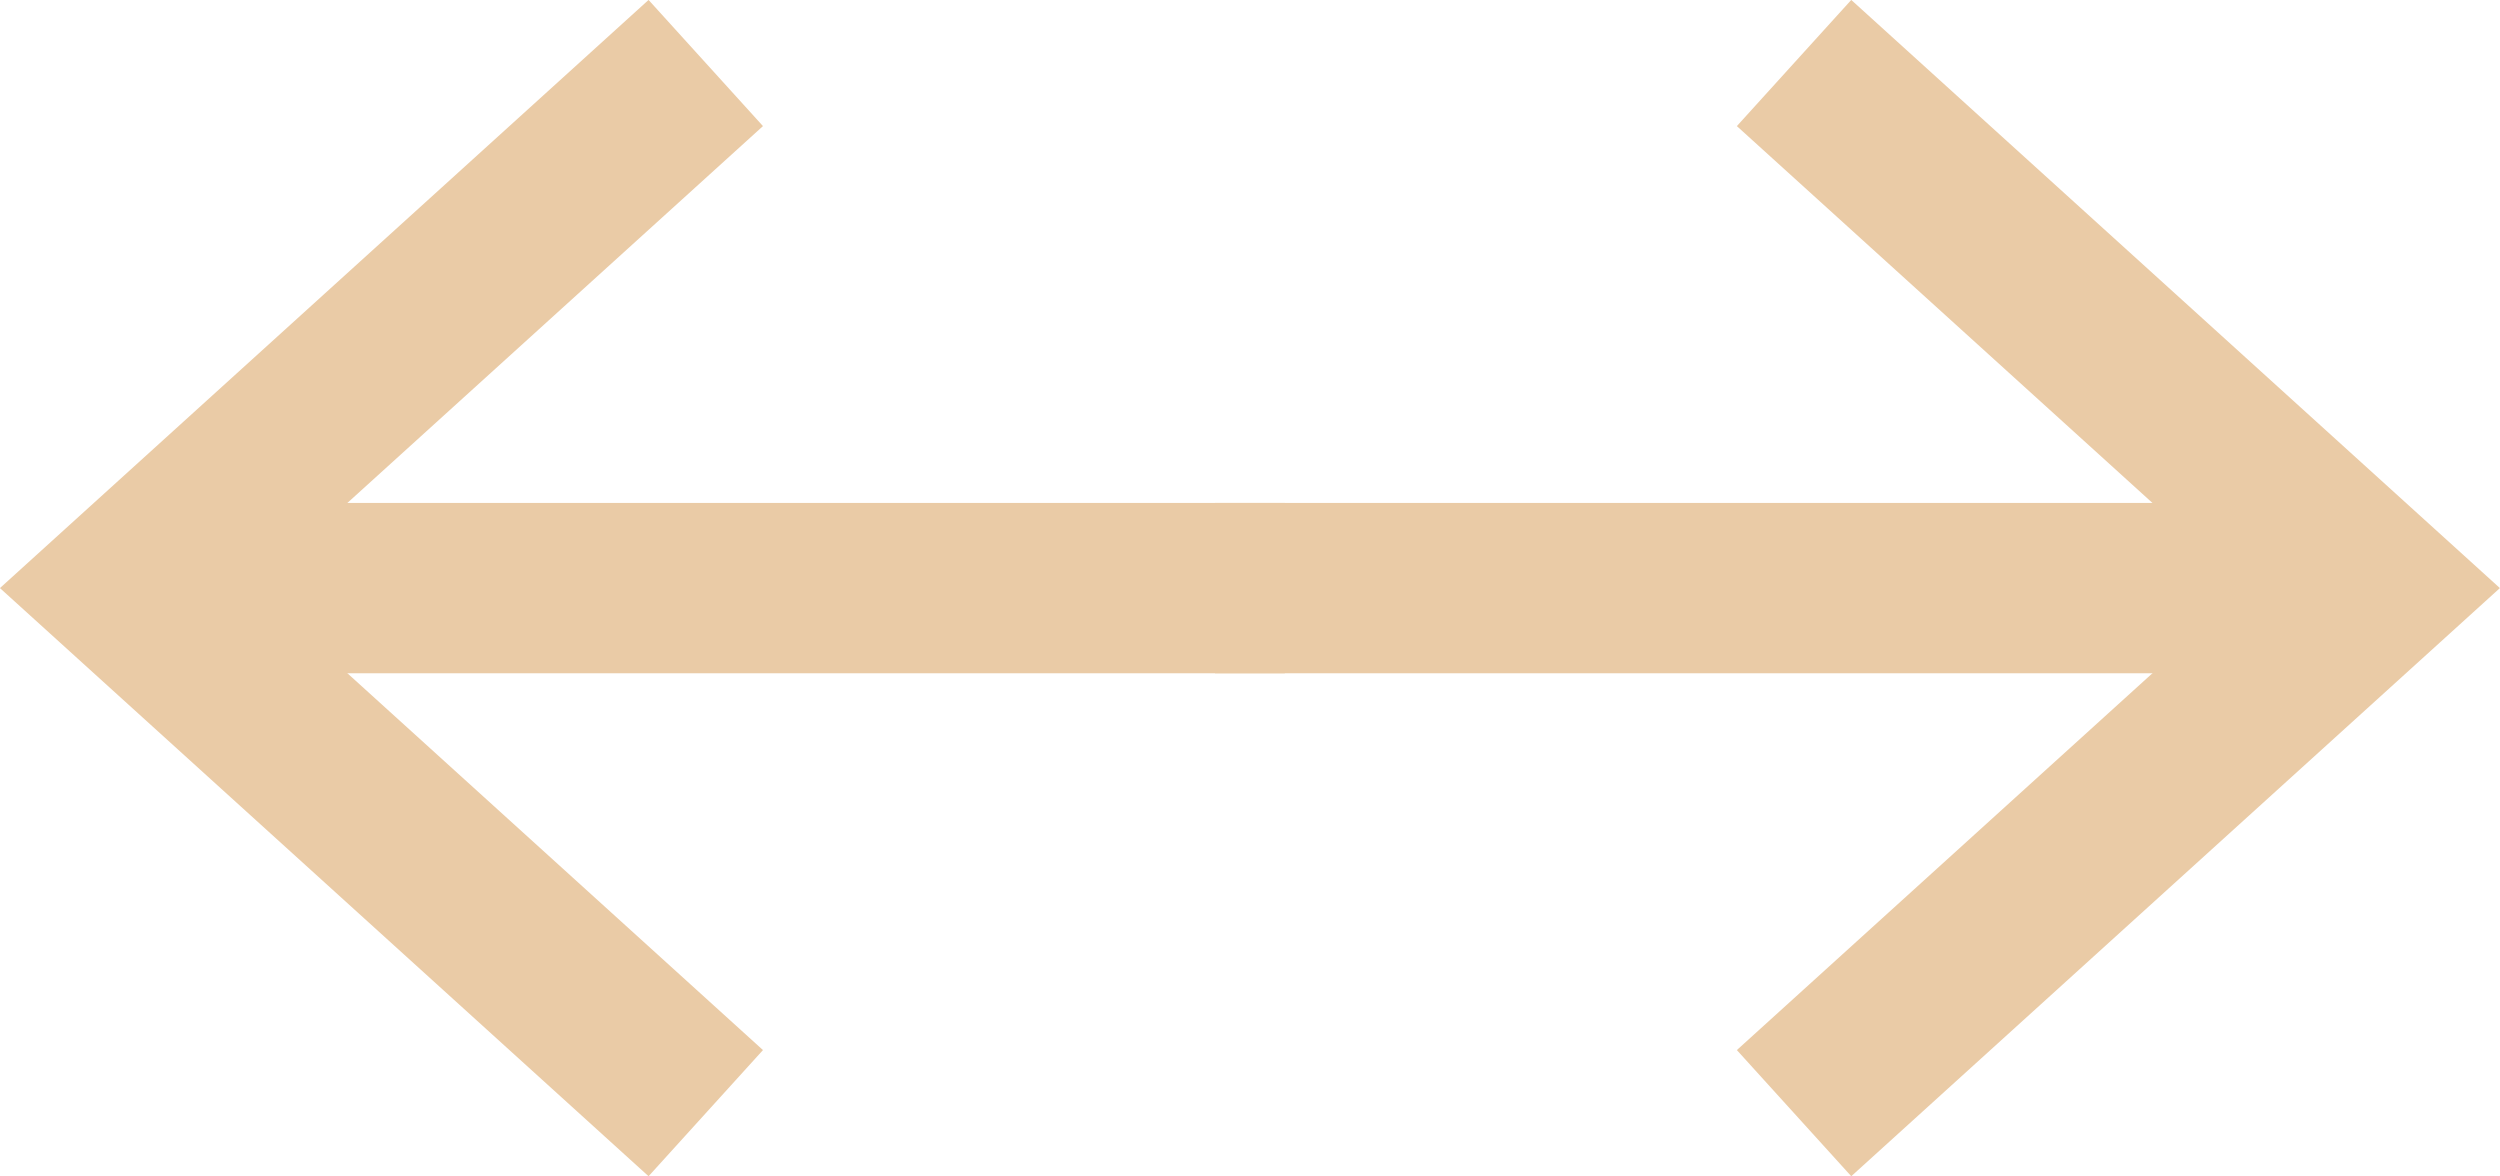 <svg xmlns="http://www.w3.org/2000/svg" width="14.679" height="6.907" viewBox="0 0 14.679 6.907">
  <g transform="translate(-690.416 -3024.965)">
    <g transform="translate(691.16 3025.335)">
      <path d="M6.8,0H0" transform="translate(0 3.083)" fill="none" stroke="#eacba6" stroke-linejoin="round" stroke-width="1"/>
      <path d="M3.4,6.166,0,3.083,3.4,0" transform="translate(0 0)" fill="none" stroke="#eacba6" stroke-width="1"/>
    </g>
    <g transform="translate(704.35 3031.501) rotate(180)">
      <path d="M6.8,0H0" transform="translate(0 3.083)" fill="none" stroke="#eacba6" stroke-linejoin="round" stroke-width="1"/>
      <path d="M3.4,6.166,0,3.083,3.4,0" transform="translate(0 0)" fill="none" stroke="#eacba6" stroke-width="1"/>
    </g>
  </g>
</svg>
